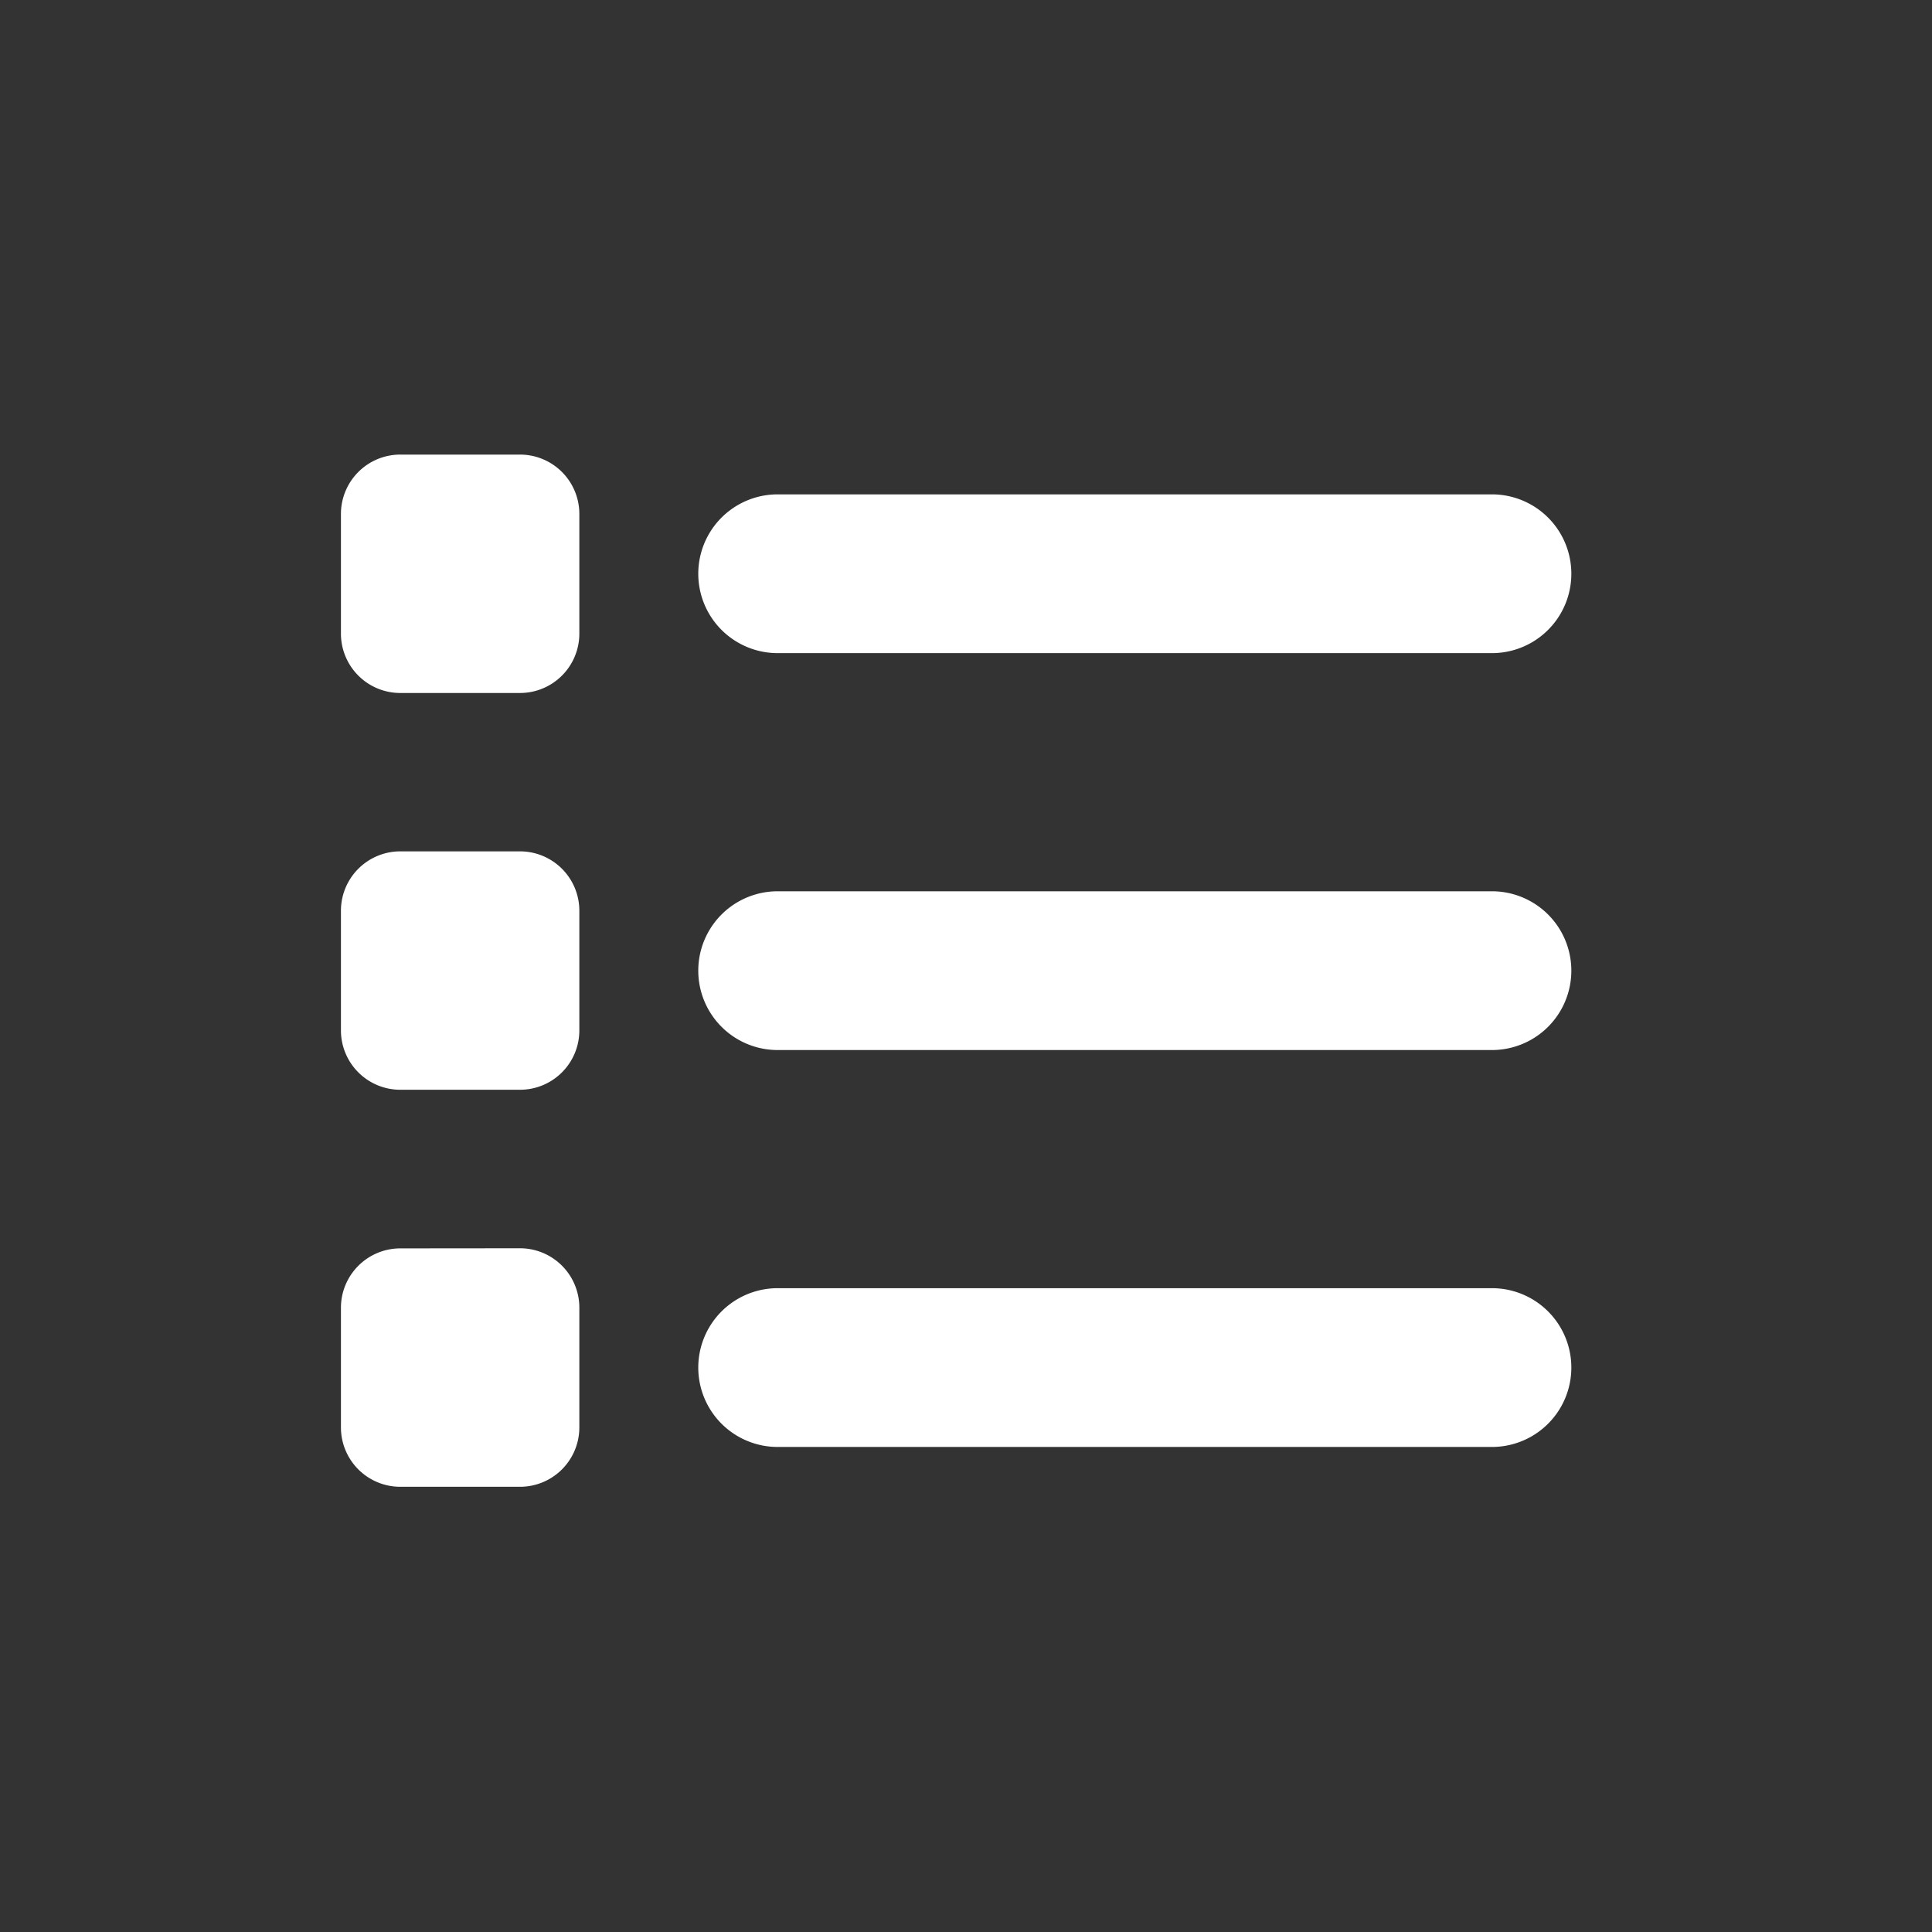 <svg xmlns="http://www.w3.org/2000/svg" width="68" height="68" viewBox="0 0 68 68">
  <rect x="0" y="0" width="68" height="68" fill="#333333" stroke="none"/>
  <g id="copilot" transform="translate(530 -10119)">
    <rect id="長方形_237" data-name="長方形 237" width="68" height="68" transform="translate(-530 10119)" fill="none"/>
    <path id="Copilot-2" data-name="Copilot" d="M18.1,48A2.09,2.09,0,0,0,16,50.1v4.191a2.09,2.09,0,0,0,2.1,2.1h4.191a2.09,2.09,0,0,0,2.1-2.1V50.1a2.09,2.09,0,0,0-2.1-2.1Zm13.271,1.4a2.794,2.794,0,1,0,0,5.588H56.512a2.794,2.794,0,1,0,0-5.588Zm0,13.97a2.794,2.794,0,1,0,0,5.588H56.512a2.794,2.794,0,1,0,0-5.588Zm0,13.97a2.794,2.794,0,1,0,0,5.588H56.512a2.794,2.794,0,1,0,0-5.588ZM16,64.065v4.191a2.09,2.09,0,0,0,2.1,2.1h4.191a2.09,2.09,0,0,0,2.1-2.1V64.065a2.09,2.09,0,0,0-2.1-2.1H18.1A2.09,2.09,0,0,0,16,64.065Zm2.1,11.874a2.09,2.09,0,0,0-2.1,2.1v4.191a2.09,2.09,0,0,0,2.1,2.1h4.191a2.09,2.09,0,0,0,2.1-2.1V78.035a2.09,2.09,0,0,0-2.1-2.1Z" transform="translate(-534 10087)" fill="#fff"/>
  </g>
</svg>

